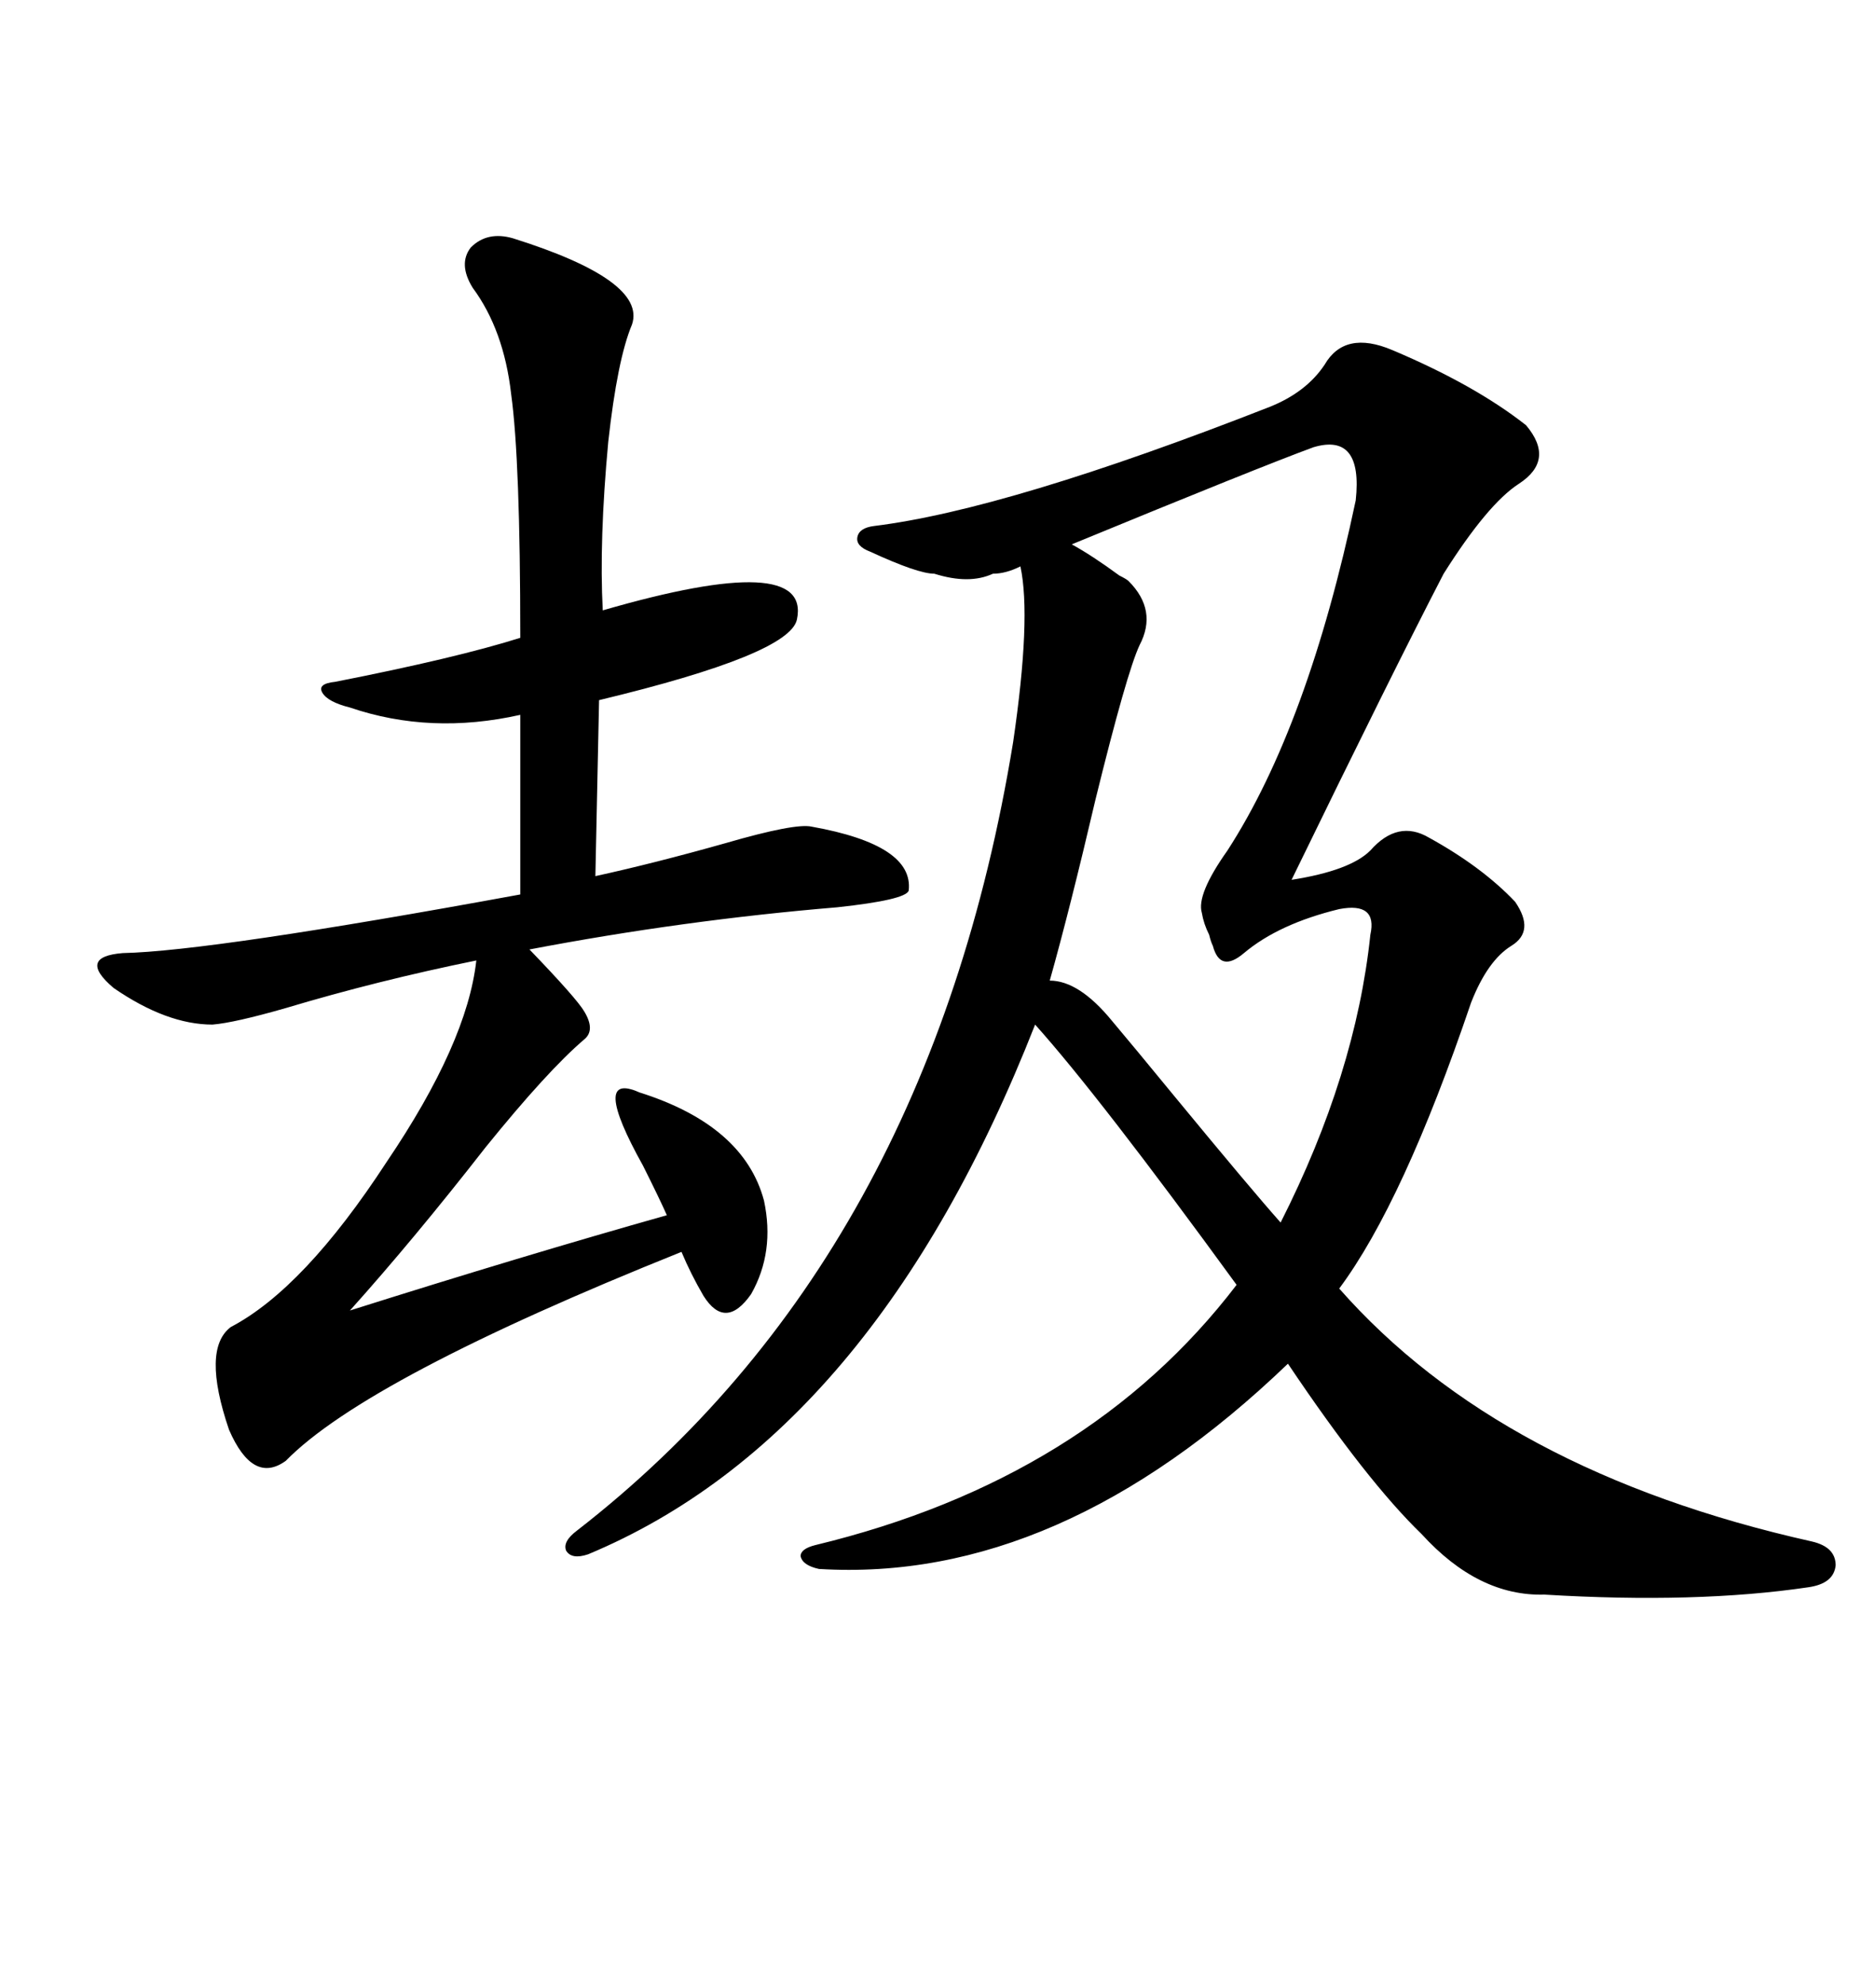 <svg xmlns="http://www.w3.org/2000/svg" xmlns:xlink="http://www.w3.org/1999/xlink" width="300" height="317.285"><path d="M211.82 58.30L211.82 58.30Q215.04 52.73 222.66 55.96L222.66 55.96Q235.84 61.52 244.04 67.97L244.04 67.97Q248.73 73.54 242.87 77.34L242.87 77.34Q237.89 80.57 230.86 91.70L230.86 91.70Q222.66 107.52 206.54 140.63L206.54 140.63Q215.92 139.16 219.14 135.94L219.14 135.94Q223.54 130.96 228.52 133.89L228.52 133.89Q237.01 138.57 242.29 144.14L242.29 144.14Q245.51 148.83 241.70 151.17L241.70 151.17Q237.89 153.52 235.25 160.25L235.25 160.25Q224.41 192.19 214.16 205.96L214.16 205.96Q239.94 235.25 289.75 246.39L289.75 246.39Q293.55 247.27 293.55 250.20L293.55 250.20Q293.26 253.13 289.16 253.71L289.16 253.71Q271.29 256.35 246.97 254.88L246.97 254.88Q236.43 255.18 227.34 245.21L227.34 245.21Q218.55 236.72 205.96 217.97L205.96 217.97Q169.34 253.13 130.96 250.78L130.96 250.78Q128.32 250.20 128.03 248.73L128.03 248.73Q128.03 247.56 130.37 246.97L130.37 246.97Q174.02 236.43 197.75 205.37L197.75 205.37Q175.78 175.20 165.53 163.77L165.53 163.77Q139.75 229.39 94.04 248.44L94.04 248.44Q91.41 249.32 90.53 247.85L90.53 247.85Q89.94 246.39 92.29 244.63L92.29 244.63Q148.54 200.98 162.01 118.65L162.01 118.65Q164.94 98.73 163.18 90.53L163.18 90.53Q160.84 91.70 158.79 91.70L158.79 91.70Q154.98 93.46 149.41 91.70L149.41 91.70Q146.78 91.70 139.16 88.18L139.16 88.18Q136.82 87.30 137.11 85.84L137.11 85.84Q137.40 84.38 139.75 84.08L139.75 84.08Q161.13 81.45 203.03 65.04L203.03 65.04Q208.89 62.70 211.82 58.30ZM82.03 38.09L82.03 38.09Q103.42 44.82 101.07 51.86L101.07 51.86Q98.73 57.42 97.27 70.61L97.27 70.61Q95.80 86.43 96.39 97.56L96.39 97.56Q129.79 87.89 127.44 99.02L127.44 99.02Q126.27 104.59 95.80 111.91L95.80 111.91L95.21 140.04Q104.59 137.99 116.02 134.77L116.02 134.77Q127.15 131.54 129.79 132.13L129.79 132.13Q146.19 135.06 145.31 142.38L145.31 142.38Q144.73 143.85 133.89 145.02L133.89 145.02Q109.28 147.07 84.67 151.76L84.67 151.76Q92.29 159.67 93.46 161.72L93.46 161.72Q95.21 164.65 93.46 166.11L93.46 166.11Q87.60 171.09 77.64 183.40L77.64 183.40Q66.21 198.05 55.96 209.47L55.96 209.47Q83.79 200.68 106.64 194.24L106.64 194.24Q105.47 191.60 102.83 186.33L102.83 186.33Q94.34 171.09 102.25 174.61L102.25 174.61Q118.95 179.88 122.17 191.89L122.17 191.89Q123.93 200.10 120.12 206.84L120.12 206.84Q116.02 212.70 112.50 207.13L112.50 207.13Q110.45 203.61 108.98 200.10L108.98 200.10Q58.59 220.31 45.70 233.50L45.70 233.50Q40.43 237.30 36.62 228.52L36.62 228.52Q32.23 215.63 36.91 212.11L36.91 212.11Q48.63 205.96 61.82 185.74L61.82 185.74Q74.71 166.70 76.17 153.52L76.17 153.52Q60.35 156.74 45.70 161.13L45.70 161.13Q37.50 163.48 33.98 163.77L33.98 163.77Q26.66 163.77 18.16 157.91L18.16 157.91Q12.30 152.93 19.63 152.34L19.63 152.34Q33.69 152.05 83.20 142.97L83.20 142.97L83.20 114.26Q68.85 117.48 55.96 113.09L55.96 113.09Q52.44 112.21 51.56 110.74L51.56 110.74Q50.68 109.28 53.61 108.98L53.61 108.98Q72.95 105.18 83.20 101.95L83.20 101.95Q83.20 73.54 81.74 62.99L81.74 62.99Q80.57 52.73 75.59 46.00L75.59 46.00Q73.24 42.19 75.29 39.55L75.29 39.55Q77.93 36.91 82.03 38.09ZM210.06 71.48L210.06 71.48Q201.27 74.71 171.39 87.01L171.39 87.01Q174.61 88.77 179.00 91.99L179.00 91.99Q180.18 92.58 180.47 92.87L180.47 92.87Q185.16 97.56 182.23 103.13L182.23 103.13Q180.18 107.52 175.20 127.73L175.20 127.73Q171.09 145.31 167.87 156.74L167.87 156.74Q172.56 156.74 177.83 163.18L177.83 163.18Q181.05 166.99 187.79 175.20L187.79 175.20Q200.10 190.14 204.79 195.41L204.79 195.41Q216.80 171.68 219.14 149.41L219.14 149.41Q220.31 144.14 214.16 145.31L214.16 145.31Q204.49 147.66 198.93 152.34L198.93 152.34Q195.12 155.57 193.95 151.17L193.95 151.17Q193.65 150.59 193.36 149.41L193.36 149.41Q192.48 147.66 192.19 145.90L192.19 145.90Q191.31 142.97 196.29 135.94L196.29 135.94Q209.18 116.02 216.80 79.98L216.80 79.98Q217.97 69.14 210.06 71.48Z"/></svg>